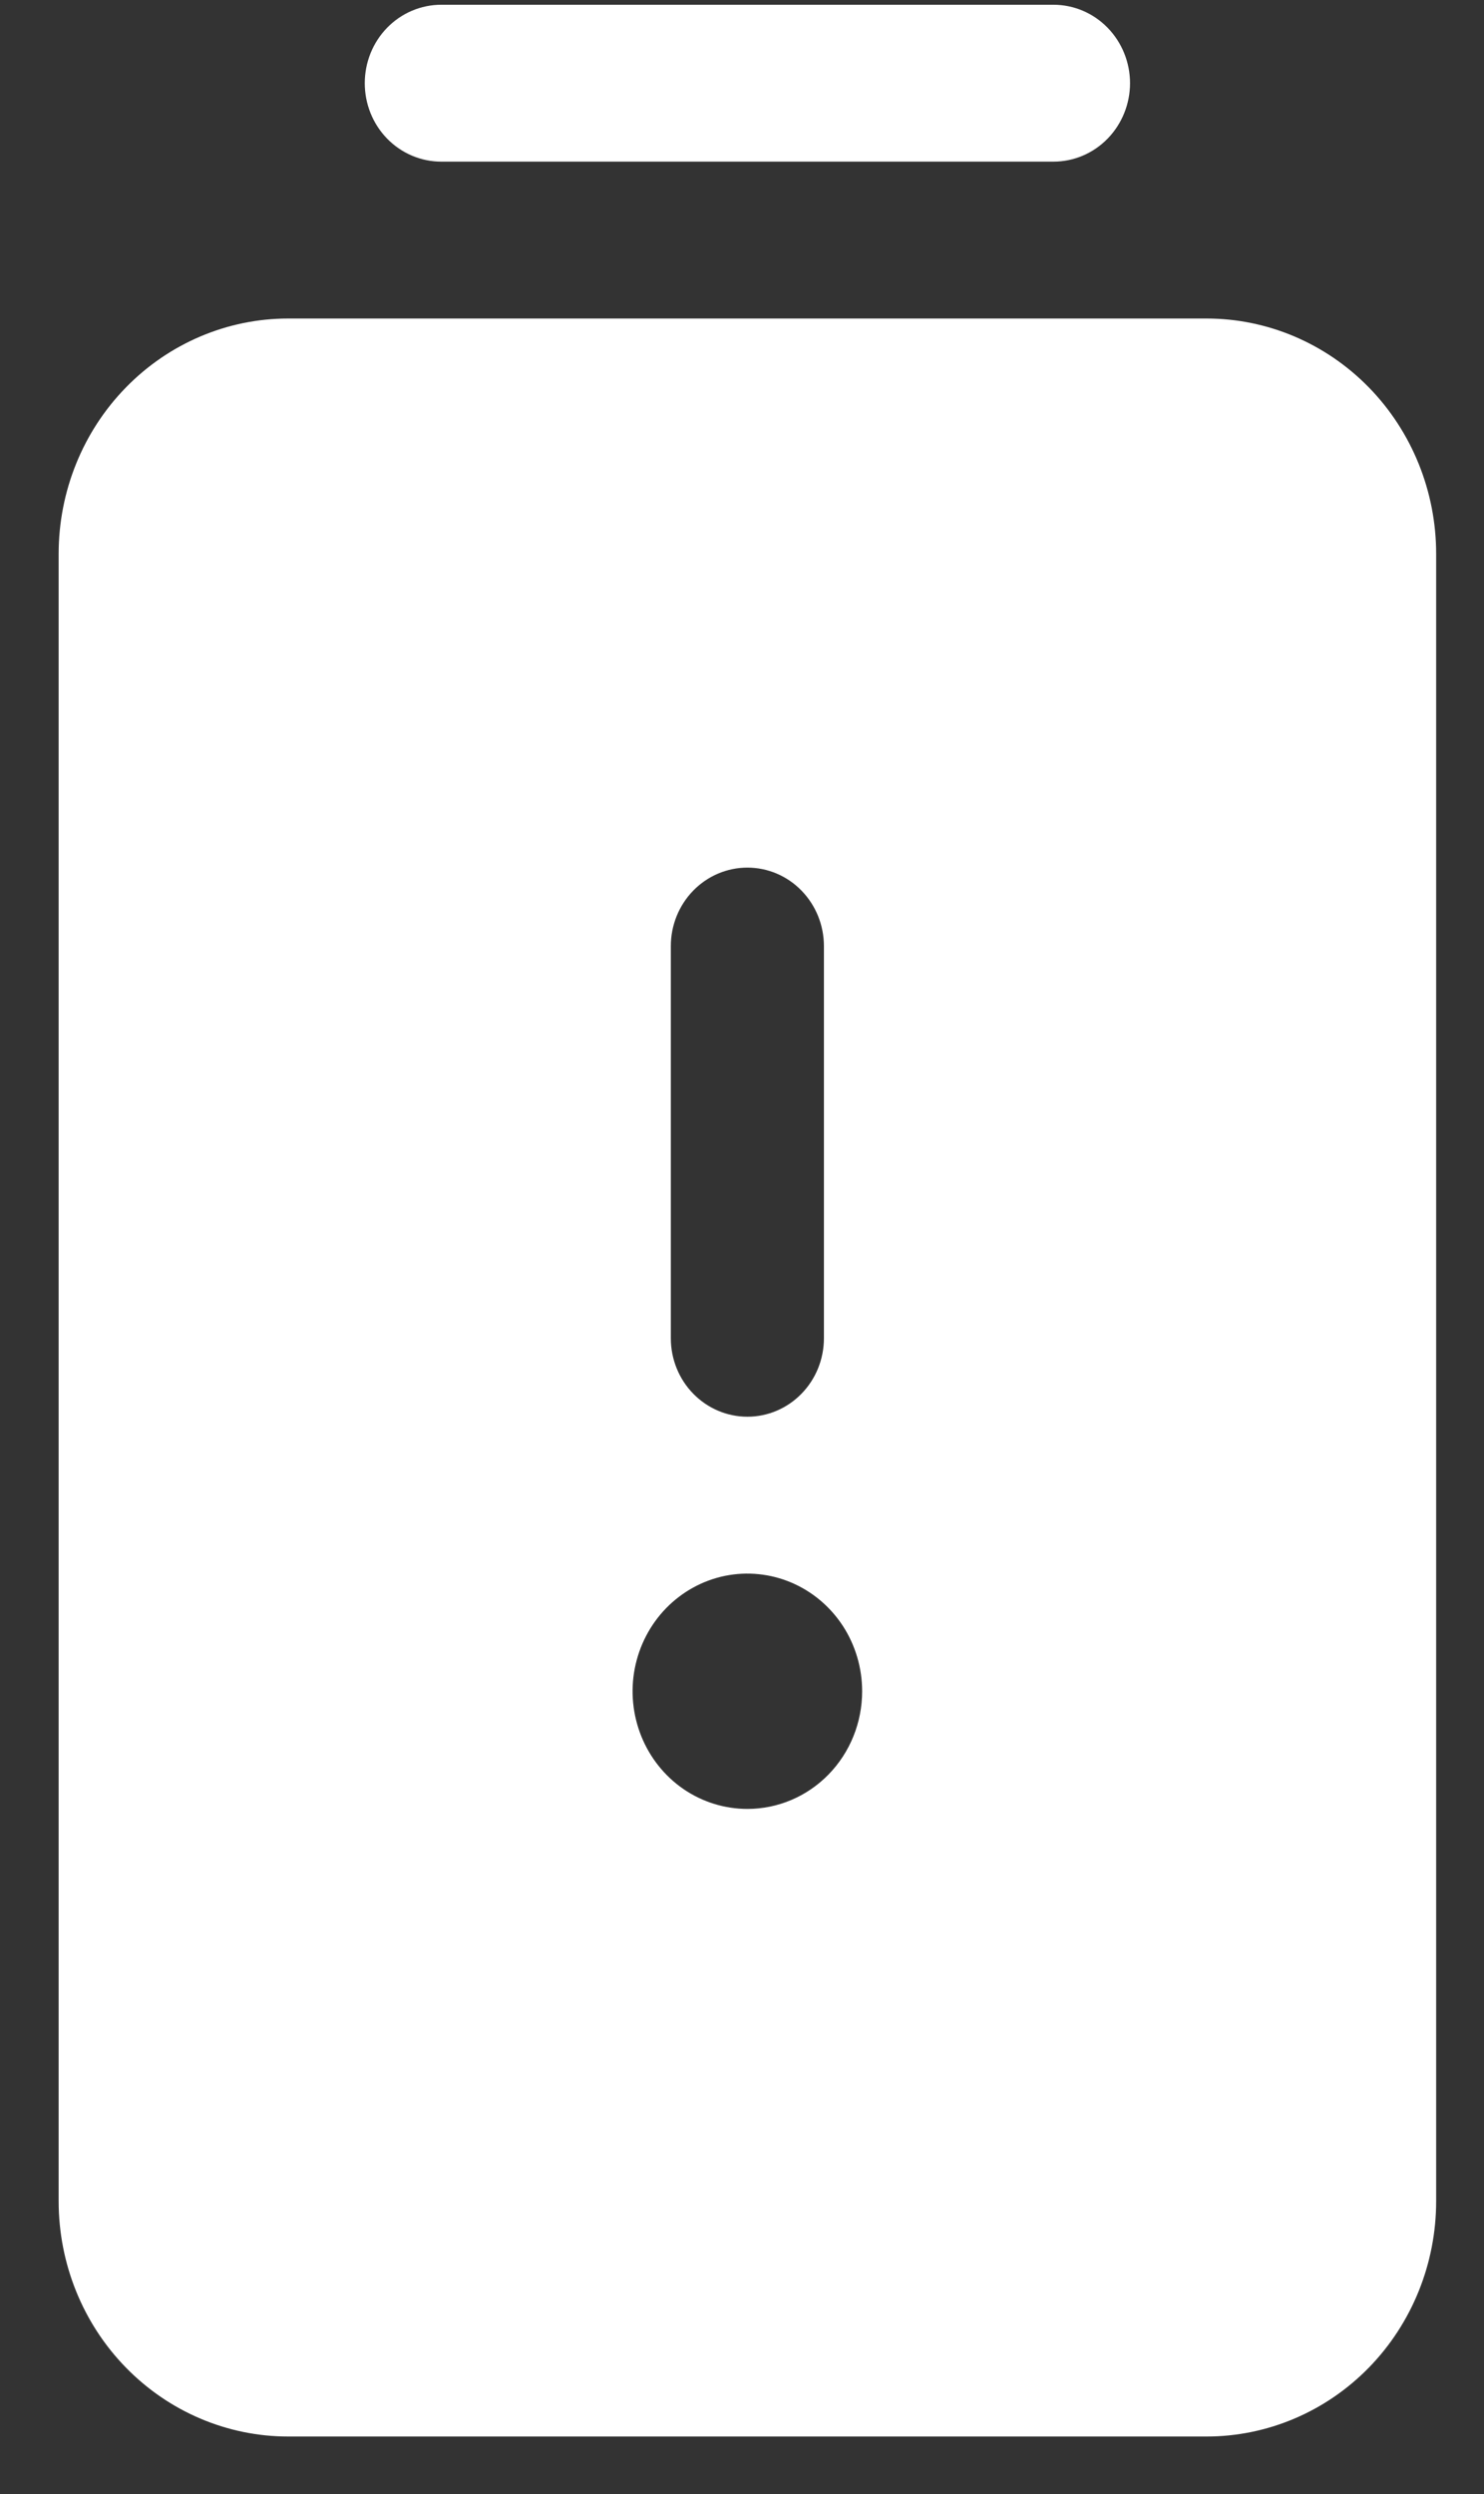 <svg width="25" height="42" viewBox="0 0 25 42" fill="none" xmlns="http://www.w3.org/2000/svg">
<rect x="0" y="0" width="25" height="42" fill="#333333" stroke="none"/>
<path d="M6.145 1.401C6.145 1.051 6.28 0.715 6.522 0.467C6.764 0.219 7.092 0.08 7.434 0.08L17.747 0.08C18.089 0.08 18.417 0.219 18.659 0.467C18.901 0.715 19.037 1.051 19.037 1.401C19.037 1.751 18.901 2.087 18.659 2.335C18.417 2.583 18.089 2.722 17.747 2.722H7.434C7.092 2.722 6.764 2.583 6.522 2.335C6.28 2.087 6.145 1.751 6.145 1.401ZM24.194 9.327V37.069C24.194 38.12 23.786 39.128 23.061 39.871C22.335 40.614 21.352 41.032 20.326 41.032H4.855C3.83 41.032 2.846 40.614 2.121 39.871C1.395 39.128 0.988 38.12 0.988 37.069V9.327C0.988 8.276 1.395 7.268 2.121 6.525C2.846 5.782 3.83 5.364 4.855 5.364H20.326C21.352 5.364 22.335 5.782 23.061 6.525C23.786 7.268 24.194 8.276 24.194 9.327ZM11.301 22.537C11.301 22.888 11.437 23.224 11.679 23.471C11.921 23.719 12.249 23.858 12.591 23.858C12.933 23.858 13.261 23.719 13.502 23.471C13.744 23.224 13.88 22.888 13.88 22.537V15.932C13.88 15.582 13.744 15.246 13.502 14.998C13.261 14.75 12.933 14.611 12.591 14.611C12.249 14.611 11.921 14.75 11.679 14.998C11.437 15.246 11.301 15.582 11.301 15.932V22.537ZM14.524 28.482C14.524 28.09 14.411 27.707 14.199 27.381C13.986 27.055 13.684 26.801 13.331 26.651C12.977 26.501 12.588 26.462 12.213 26.538C11.838 26.615 11.494 26.804 11.223 27.081C10.953 27.358 10.769 27.711 10.694 28.095C10.619 28.48 10.658 28.878 10.804 29.24C10.95 29.602 11.198 29.912 11.516 30.13C11.834 30.347 12.208 30.463 12.591 30.463C13.104 30.463 13.595 30.255 13.958 29.883C14.321 29.511 14.524 29.007 14.524 28.482Z" fill="white"/>
</svg>
